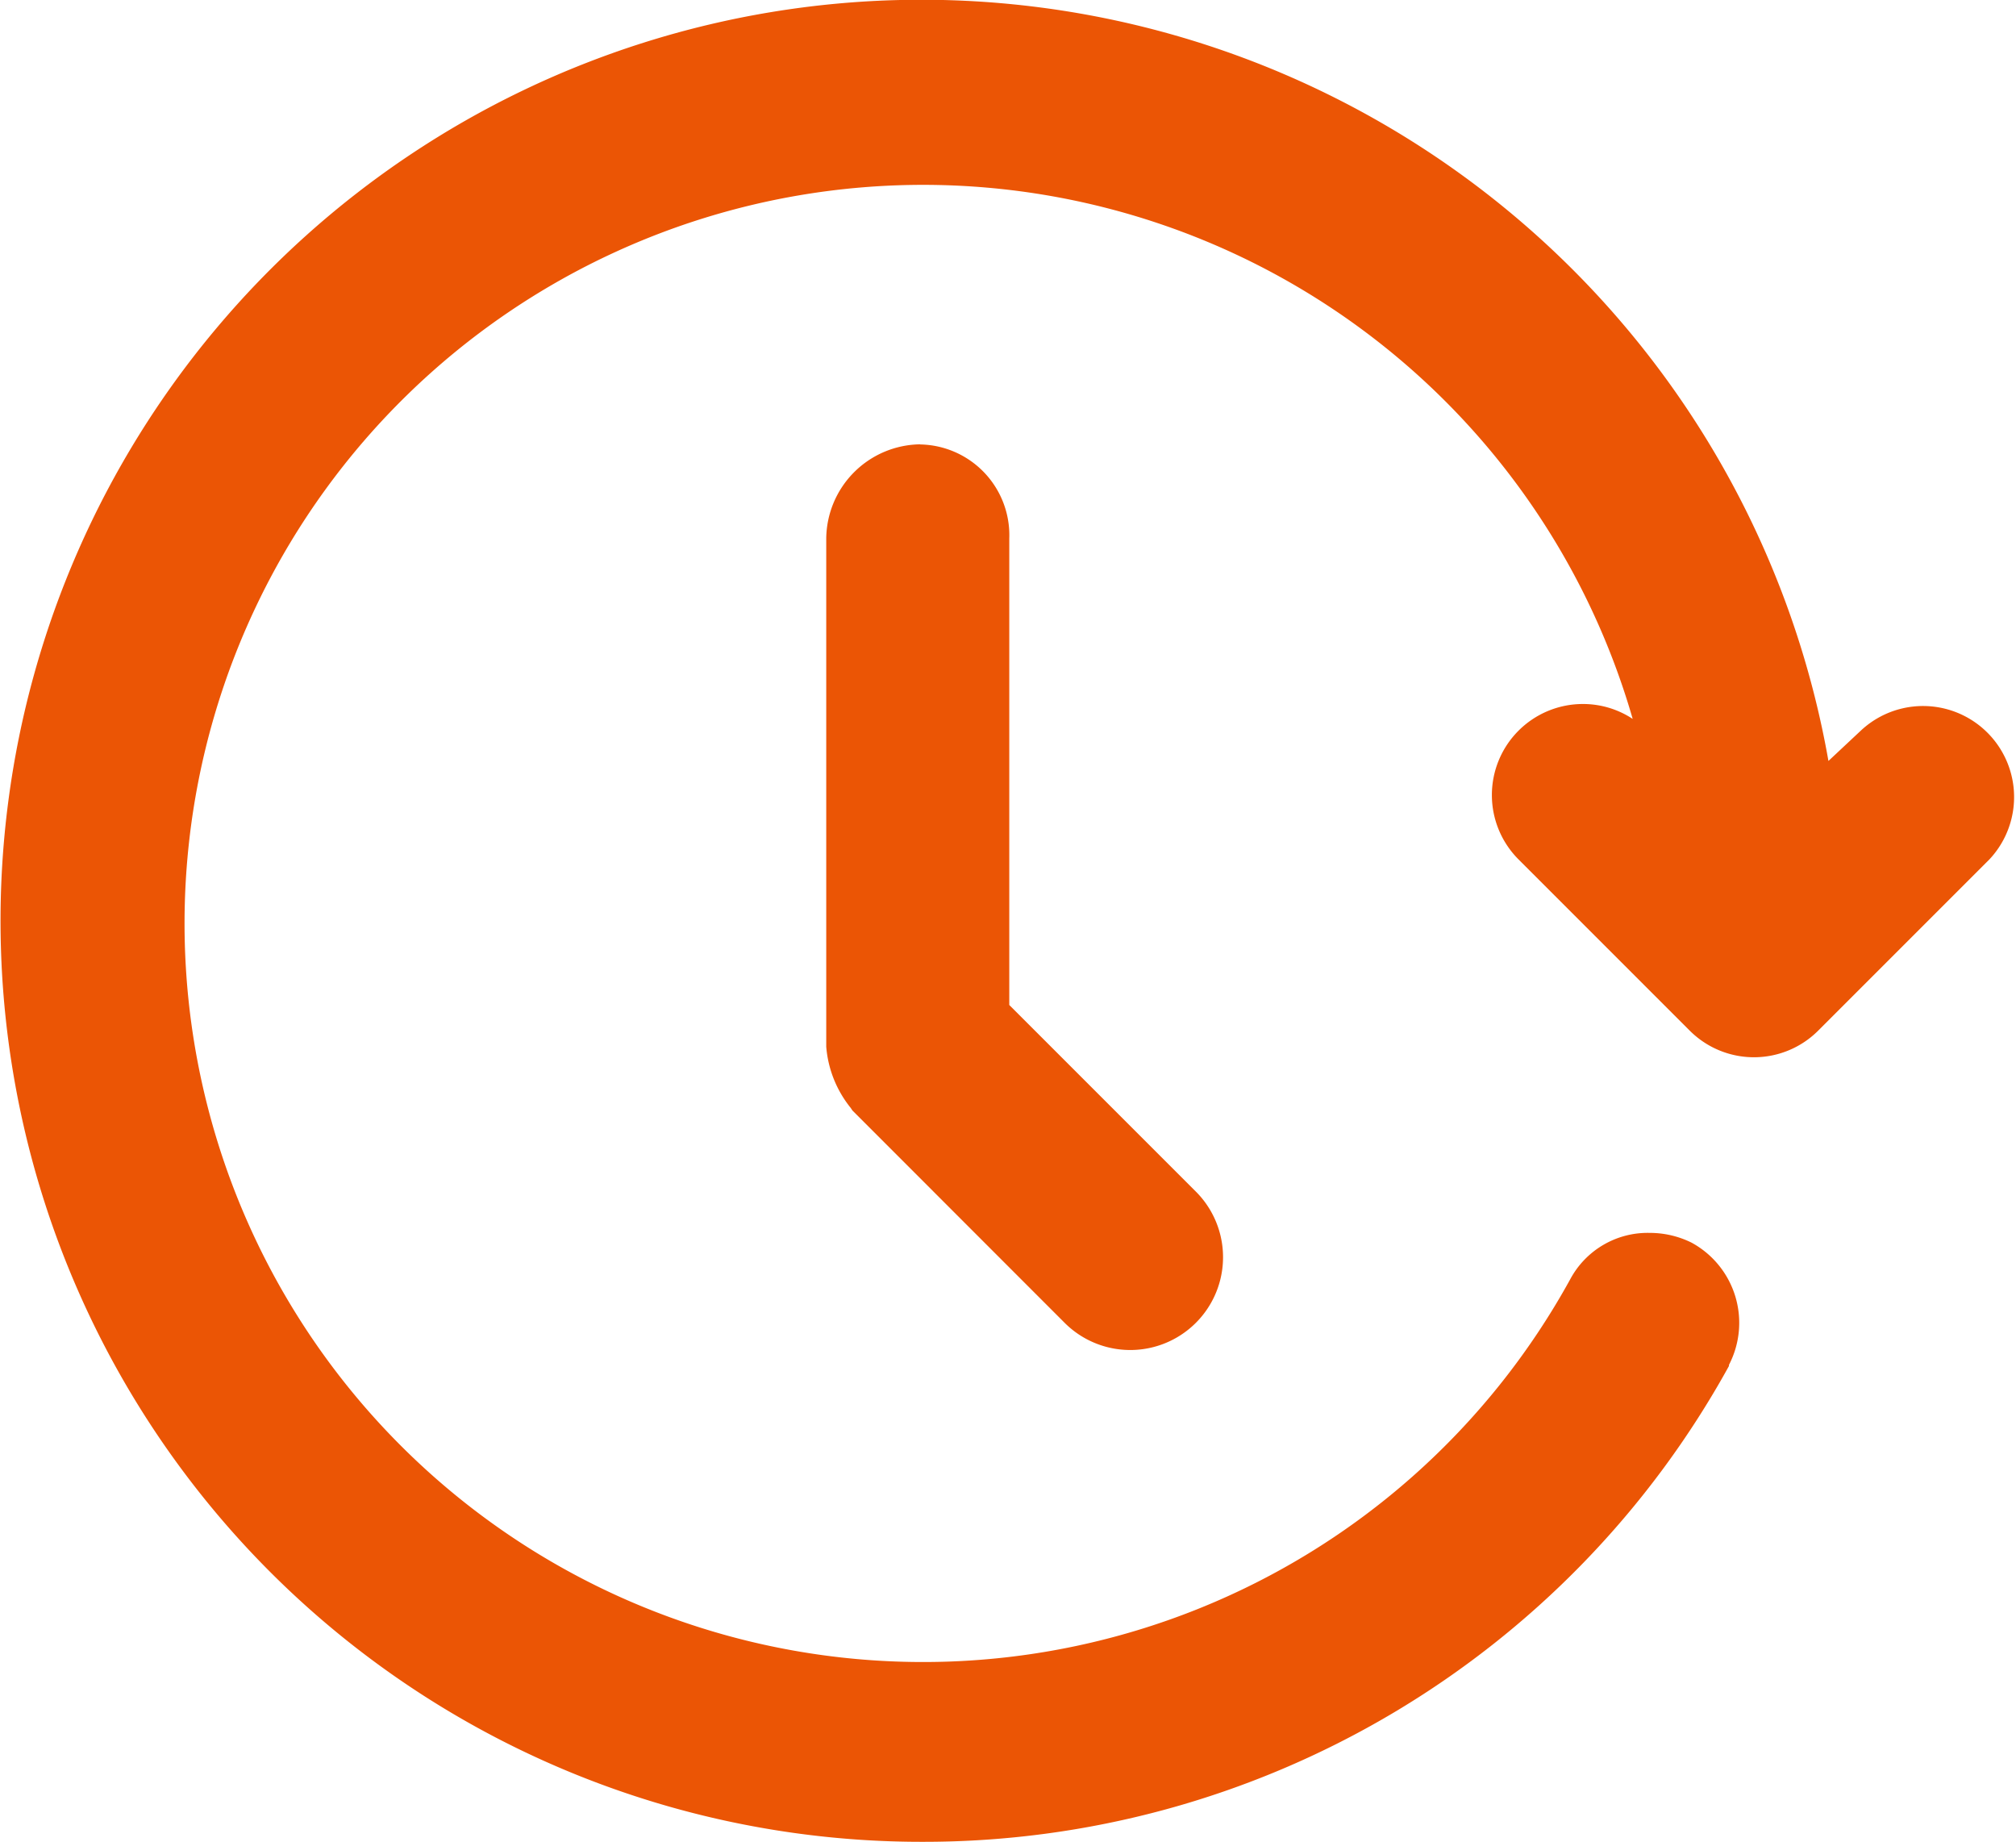 <svg xmlns="http://www.w3.org/2000/svg" viewBox="0 0 16.499 15.072">
  <g id="icon_no_07" transform="translate(-42.862 0.248)">
    <path id="パス_200" data-name="パス 200" d="M55.935,10.339a.487.487,0,0,1,.855.466,7.294,7.294,0,1,1,.855-4.313l.622-.583a.495.495,0,0,1,.7.7l-1.4,1.4a.493.493,0,0,1-.7,0l-1.4-1.4a.495.495,0,0,1,.7-.7l.466.466a6.28,6.28,0,1,0-.7,3.964Z" transform="translate(0)" fill="#eb5505"/>
    <path id="パス_200_-_アウトライン" data-name="パス 200 - アウトライン" d="M50.417,14.824a7.537,7.537,0,1,1,7.409-8.845l.267-.25a.745.745,0,0,1,1.05,1.056l-1.4,1.4a.743.743,0,0,1-1.053,0l-1.4-1.4a.745.745,0,0,1,.526-1.272.738.738,0,0,1,.408.122,6.044,6.044,0,1,0-.511,4.585.719.719,0,0,1,.65-.379.77.77,0,0,1,.343.08.747.747,0,0,1,.306,1l0,.009A7.523,7.523,0,0,1,50.417,14.824Zm0-14.572a7.036,7.036,0,1,0,6.151,10.437.251.251,0,0,0-.084-.322.267.267,0,0,0-.119-.027.226.226,0,0,0-.206.11l-.021.037a6.588,6.588,0,1,1,.744-4.147l.1.738-.994-.994a.245.245,0,0,0-.346.346l1.4,1.4a.243.243,0,0,0,.346,0l1.4-1.4a.245.245,0,1,0-.346-.346l-.006.006-.989.927-.053-.5A6.994,6.994,0,0,0,50.417.252Z" transform="translate(0)" fill="#eb5505"/>
    <path id="パス_201" data-name="パス 201" d="M304.45,106.546a.53.53,0,0,1,.52-.52.5.5,0,0,1,.48.52v3.92l1.6,1.6a.509.509,0,0,1-.72.72l-1.72-1.72a.718.718,0,0,1-.16-.36v-4.16Z" transform="translate(-254.578 -102.387)" fill="#eb5505"/>
    <path id="パス_201_-_アウトライン" data-name="パス 201 - アウトライン" d="M304.97,105.776a.743.743,0,0,1,.73.77v3.817l1.527,1.527a.759.759,0,1,1-1.074,1.074l-1.737-1.738-.014-.021a.913.913,0,0,1-.2-.5v-4.16a.779.779,0,0,1,.77-.77Zm1.72,6.91a.259.259,0,0,0,.183-.443L305.2,110.57v-4.024a.248.248,0,0,0-.23-.27.281.281,0,0,0-.27.27v4.16a.612.612,0,0,0,.1.2l1.7,1.7A.258.258,0,0,0,306.69,112.686Z" transform="translate(-254.578 -102.387)" fill="#eb5505"/>
  </g>
</svg>
